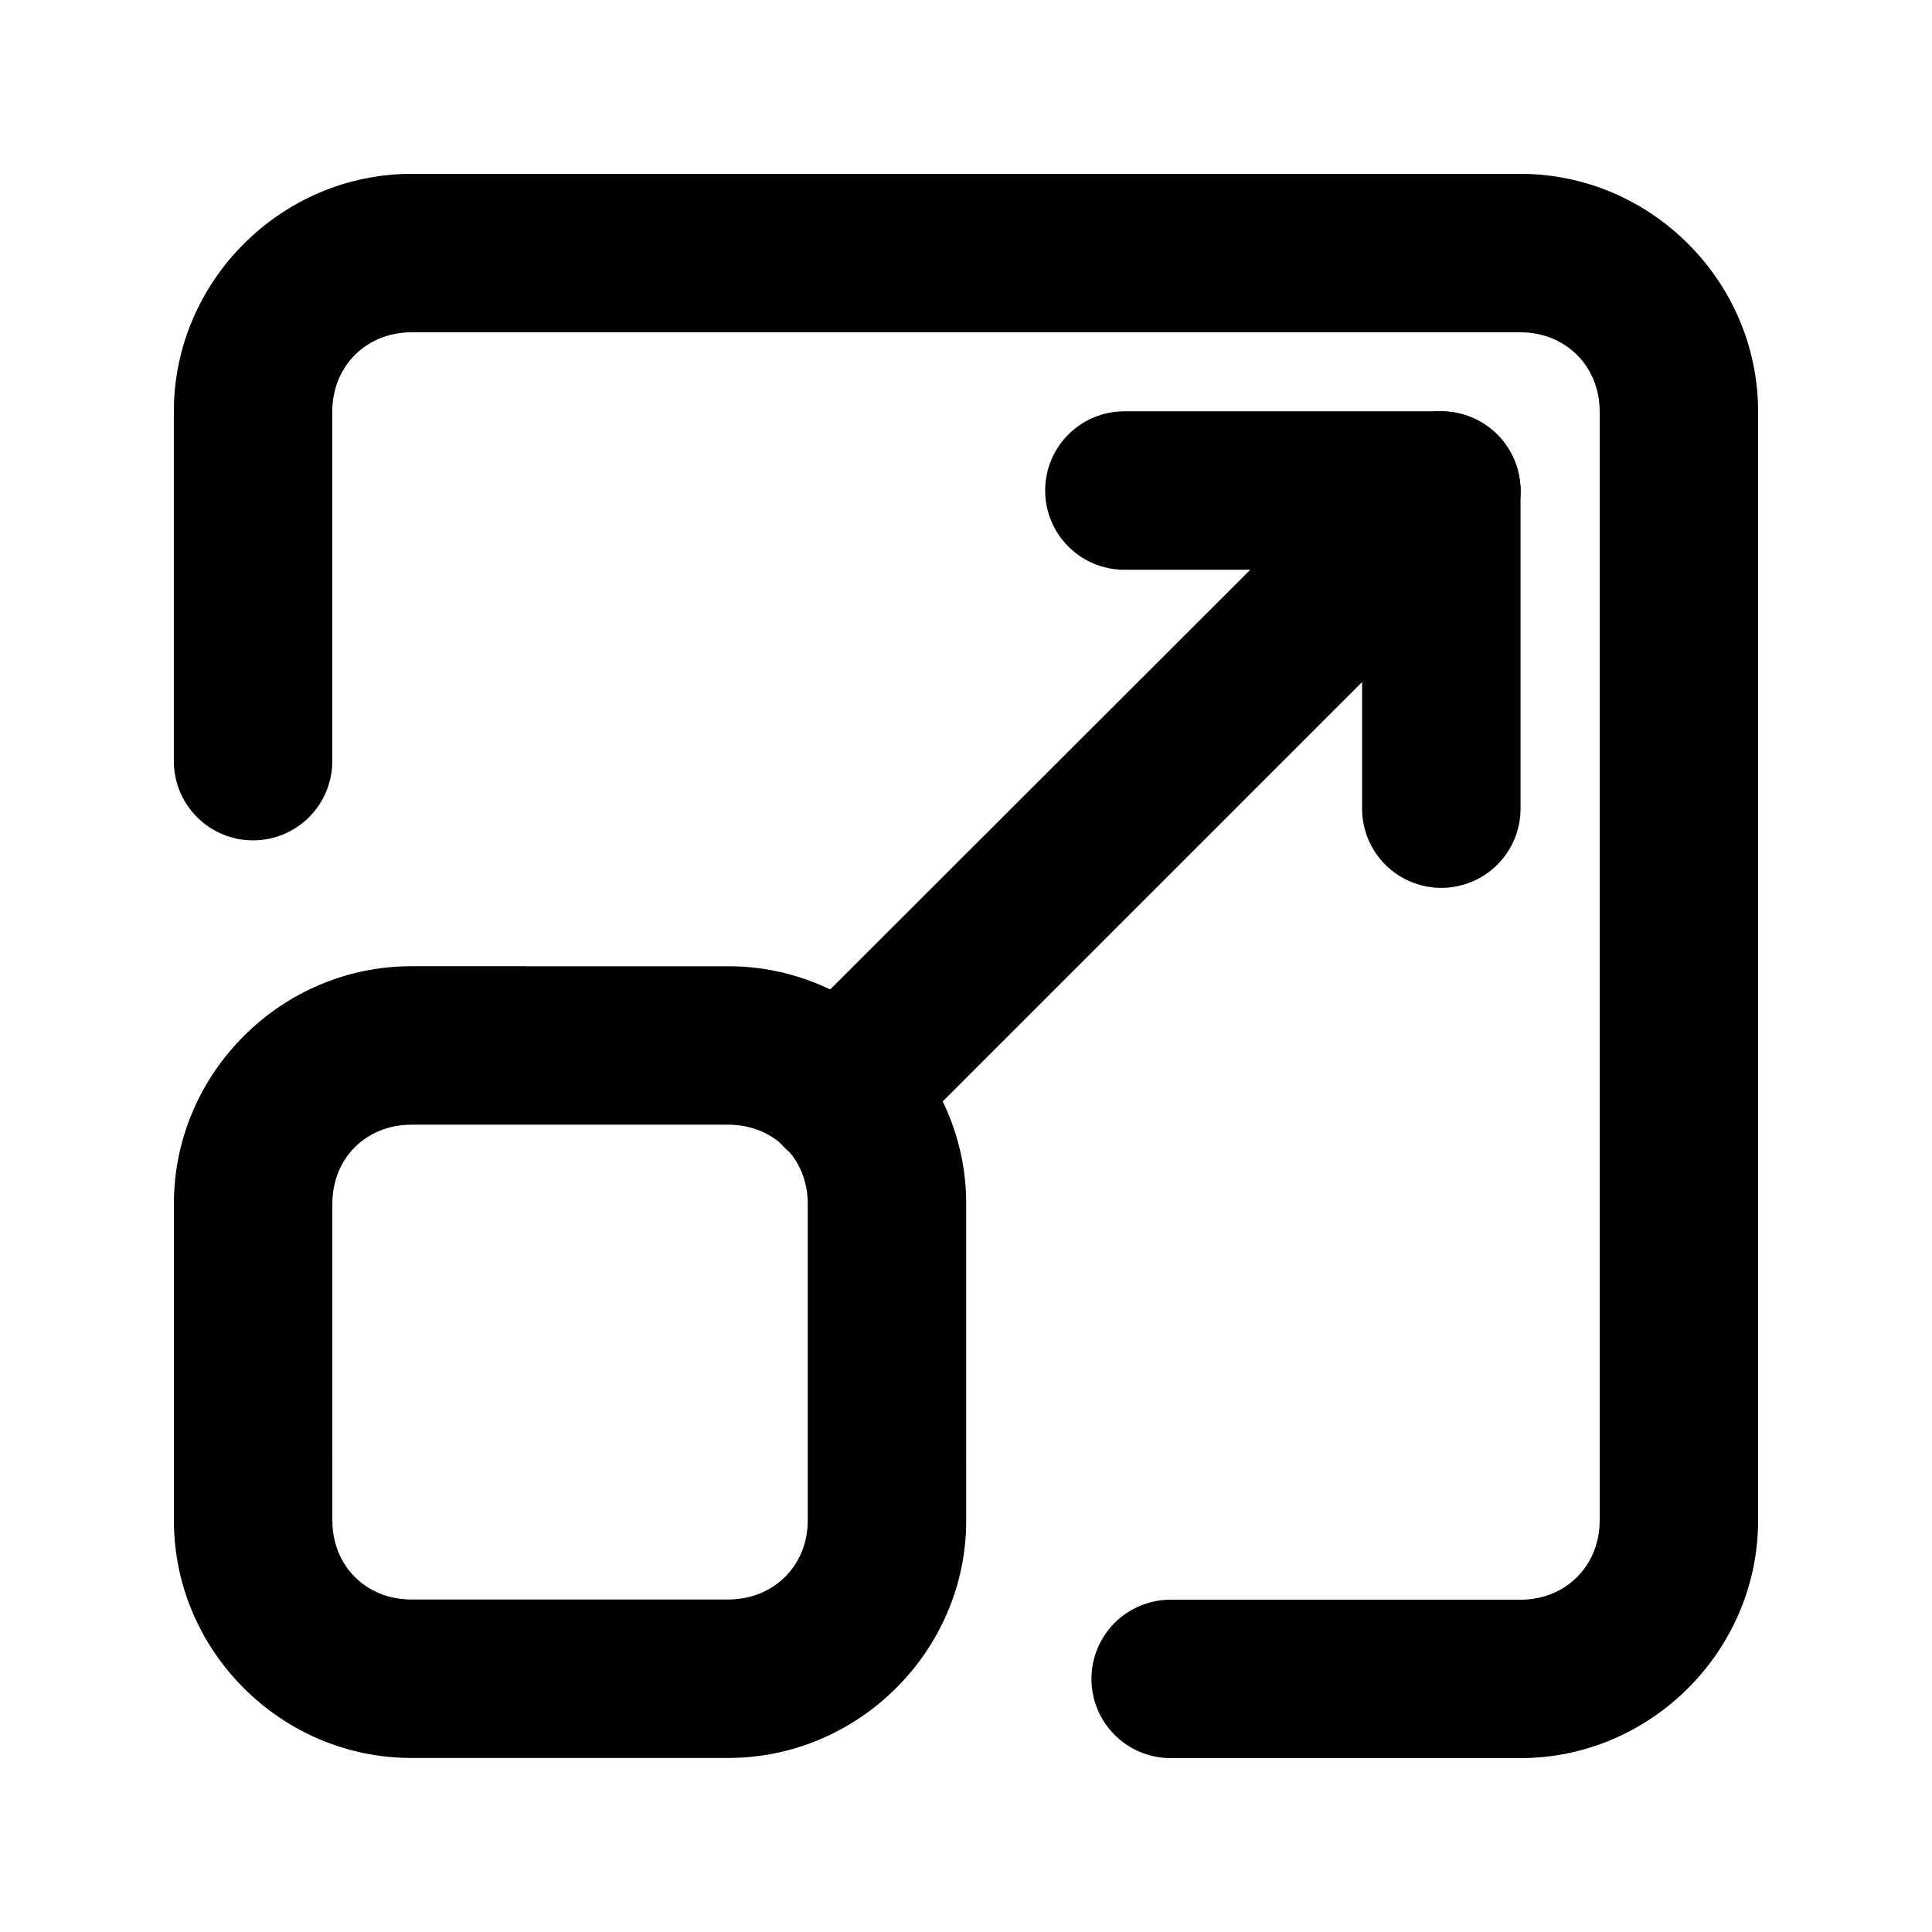 <?xml version="1.0" encoding="UTF-8"?>
<!-- Uploaded to: ICON Repo, www.svgrepo.com, Generator: ICON Repo Mixer Tools -->
<svg fill="#000000" width="800px" height="800px" version="1.1" viewBox="144 144 512 512" xmlns="http://www.w3.org/2000/svg">
 <g>
  <path d="m253 400.06c-34.527 0-62.914 28.387-62.914 62.914v83.988c0 34.527 28.387 62.914 62.914 62.914h83.988c34.527 0 63.07-28.387 63.07-62.914l-0.004-83.984c0-34.527-28.543-62.914-63.07-62.914zm0 41.996h83.988c11.992 0 21.074 8.926 21.074 20.918v83.988c0 11.992-9.082 20.918-21.074 20.918l-83.988 0.004c-11.992 0-20.918-8.926-20.918-20.918l-0.004-83.988c0-11.992 8.926-20.918 20.918-20.918z"/>
  <path d="m253.05 190.08c-34.527 0-62.977 28.449-62.977 62.977v92.66c0 5.566 2.211 10.906 6.148 14.844s9.277 6.148 14.844 6.148c5.566 0 10.906-2.211 14.844-6.148s6.148-9.277 6.148-14.844v-92.66c0-11.992 9-20.992 20.992-20.992h293.89c11.992 0 20.992 9 20.992 20.992v293.89c0 11.992-9 20.992-20.992 20.992l-92.703-0.004c-5.566 0-10.906 2.215-14.844 6.148-3.938 3.938-6.148 9.277-6.148 14.844 0 5.57 2.211 10.906 6.148 14.844s9.277 6.148 14.844 6.148h92.703c34.527 0 62.977-28.449 62.977-62.977l-0.004-293.89c0-34.527-28.449-62.977-62.977-62.977z"/>
  <path d="m525.27 253c-5.316 0.203-10.355 2.418-14.102 6.195l-159.3 159.15c-3.957 3.938-6.18 9.293-6.18 14.875 0 5.582 2.223 10.938 6.18 14.875 3.941 3.957 9.293 6.184 14.875 6.184 5.586 0 10.938-2.227 14.879-6.184l159.14-159.14c3.957-3.938 6.18-9.293 6.18-14.875 0-5.586-2.223-10.938-6.18-14.879-4.086-4.117-9.695-6.359-15.496-6.195z"/>
  <path d="m442.05 253c-5.598-0.023-10.969 2.191-14.926 6.148-3.957 3.957-6.172 9.328-6.148 14.926 0.02 5.566 2.25 10.902 6.203 14.824 3.953 3.926 9.301 6.117 14.871 6.094h83.836c5.566 0.023 10.918-2.168 14.871-6.094 3.953-3.922 6.184-9.258 6.203-14.824 0.02-5.598-2.191-10.969-6.148-14.926-3.957-3.957-9.332-6.172-14.926-6.148z"/>
  <path d="m525.89 253.31c-5.57 0.02-10.906 2.25-14.828 6.203s-6.117 9.301-6.094 14.871v83.988c0.02 5.543 2.231 10.852 6.148 14.773 3.918 3.918 9.23 6.129 14.773 6.148 5.566 0.02 10.918-2.172 14.871-6.094 3.953-3.926 6.184-9.258 6.203-14.828v-83.988c0.02-5.598-2.191-10.969-6.148-14.926-3.957-3.957-9.332-6.172-14.926-6.148z"/>
 </g>
</svg>